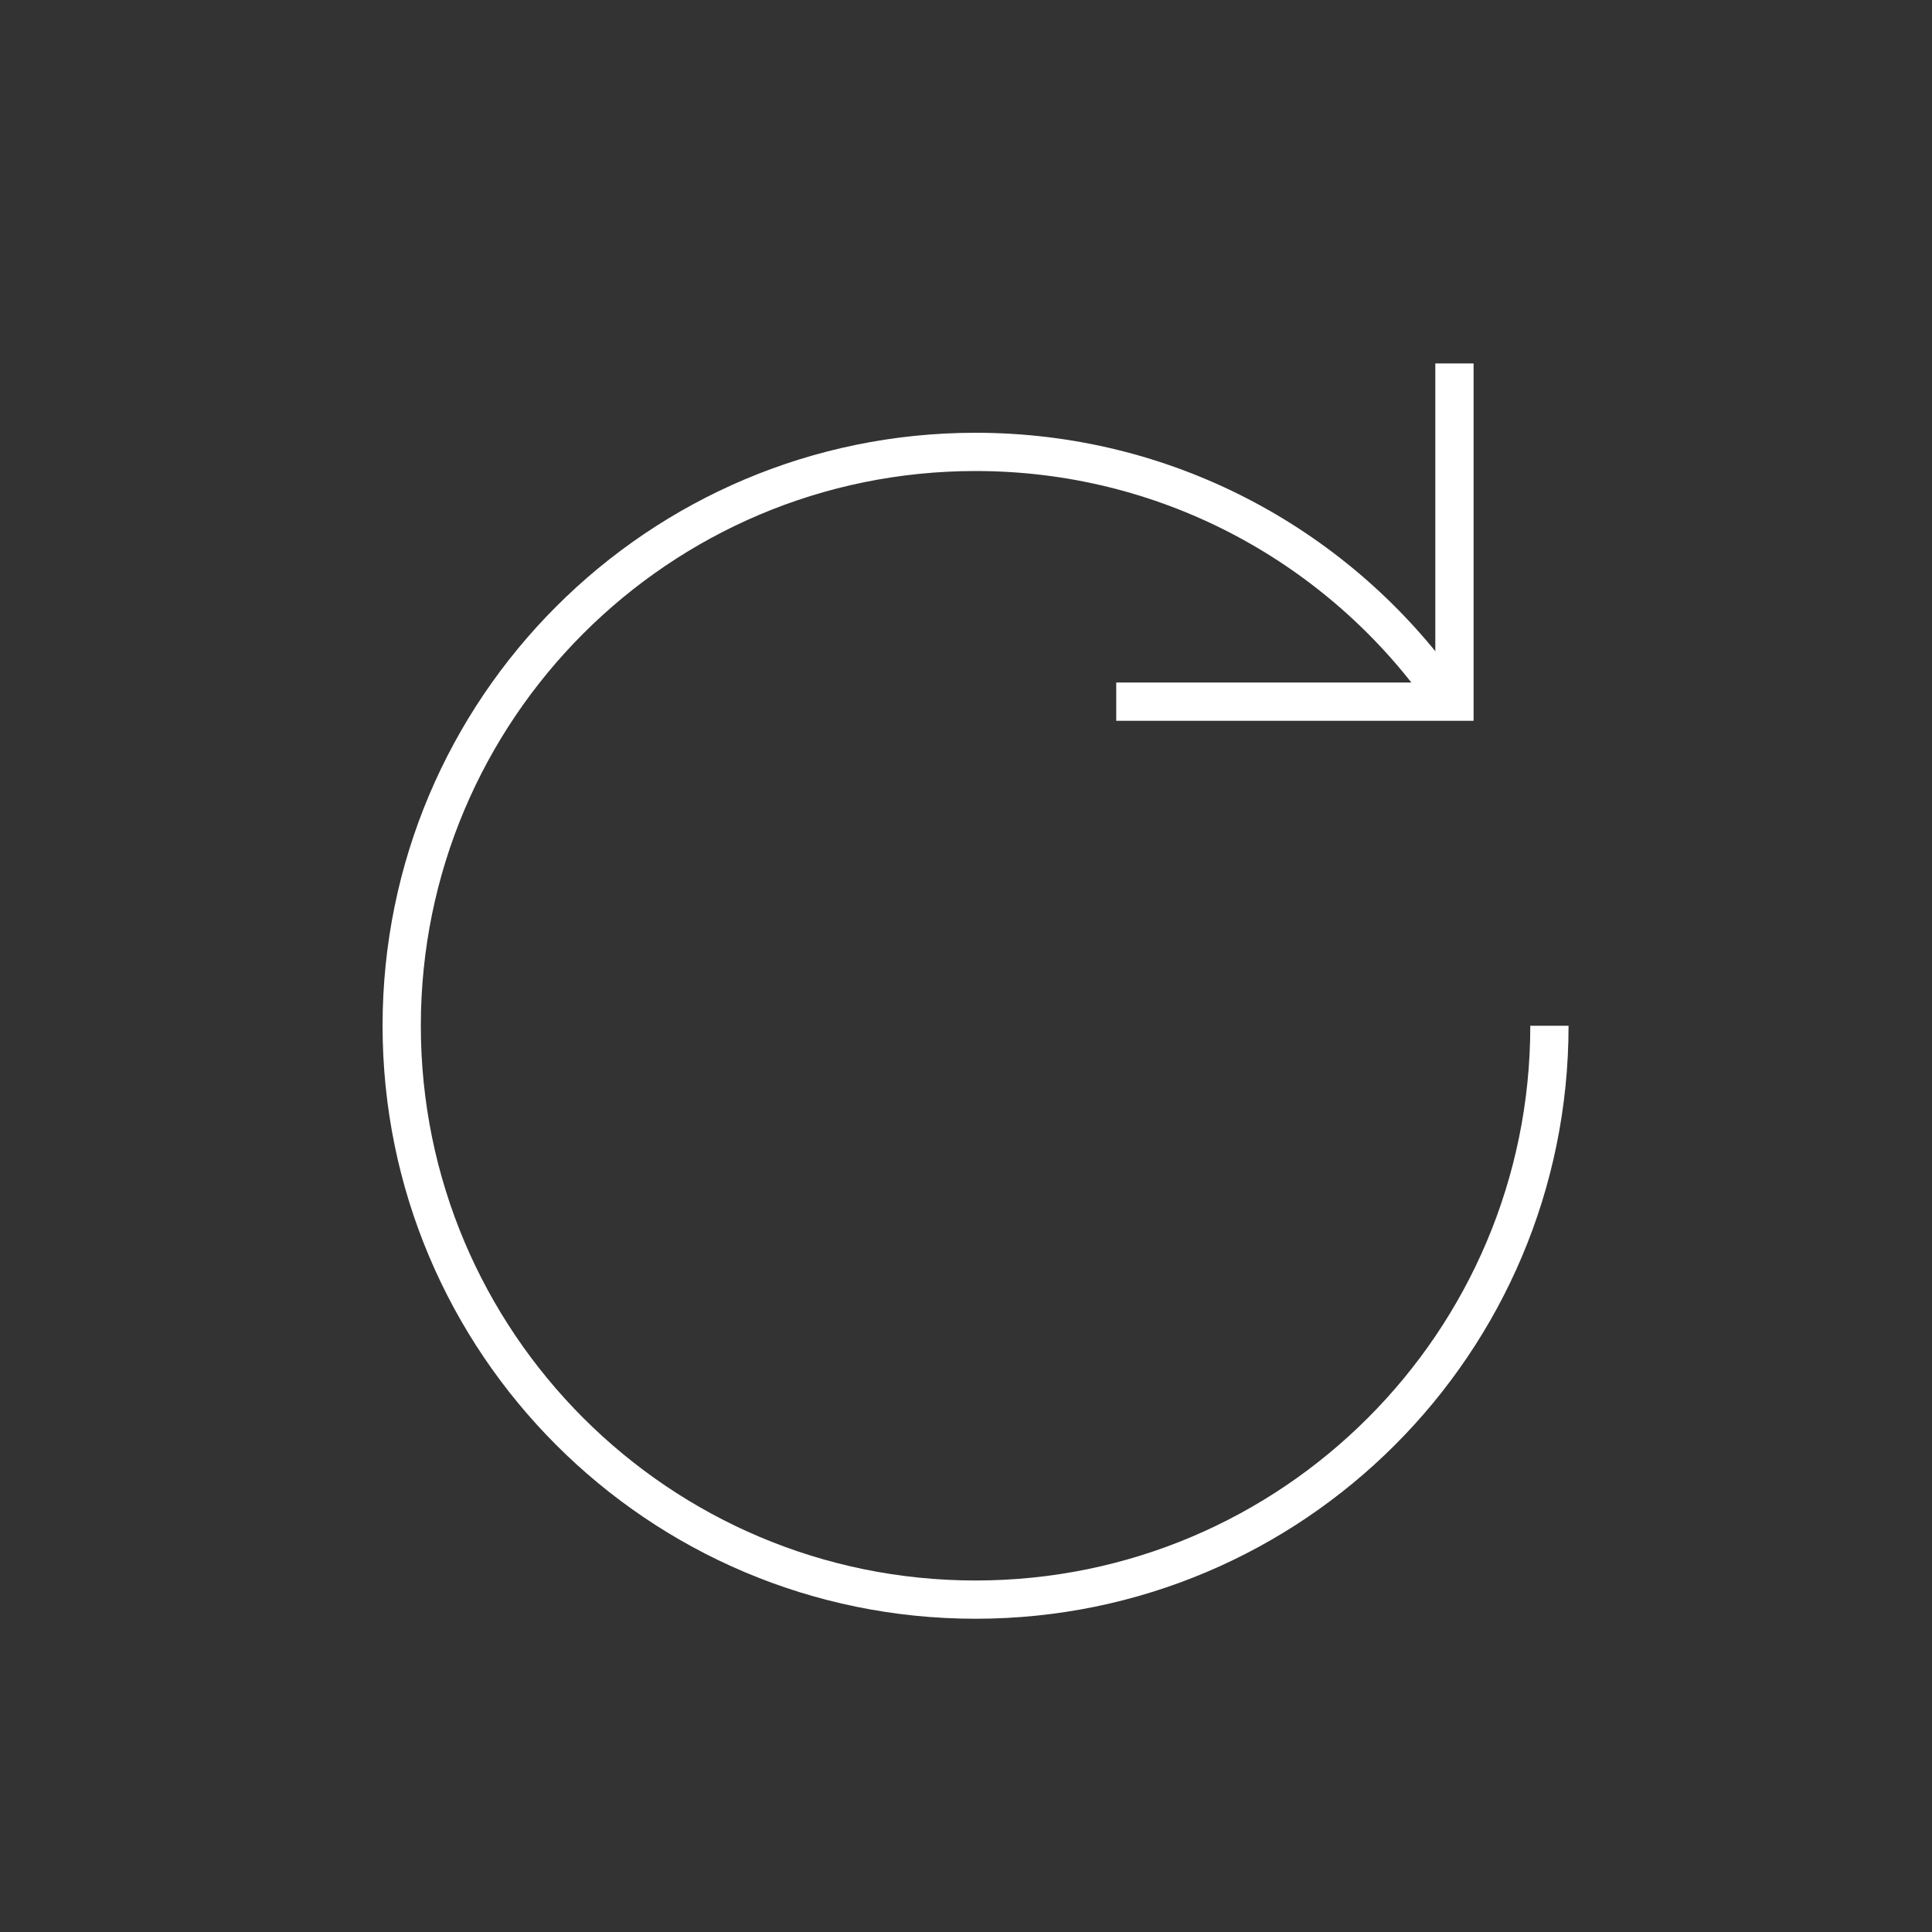 <svg xmlns="http://www.w3.org/2000/svg" width="101" height="101" viewBox="0 0 101 101" fill="none"><rect x="0" y="0" width="101" height="101" fill="#333333" stroke="none"/><mask id="mask0_84_3712" style="mask-type:alpha" maskUnits="userSpaceOnUse" x="0" y="0" width="101" height="101"><circle cx="50.924" cy="50.887" r="50.046" fill="#AF9D87"></circle></mask><g mask="url(#mask0_84_3712)"><path d="M81 53.624C81 70.191 67.567 83.624 51 83.624C34.433 83.624 21 70.191 21 53.624C21 37.057 34.433 23.624 51 23.624C60.895 23.624 69.67 28.415 75.136 35.804" stroke="white" stroke-width="2" stroke-miterlimit="10"></path><path d="M76.035 19V36.681H58.354" stroke="white" stroke-width="2" stroke-miterlimit="10"></path></g></svg>